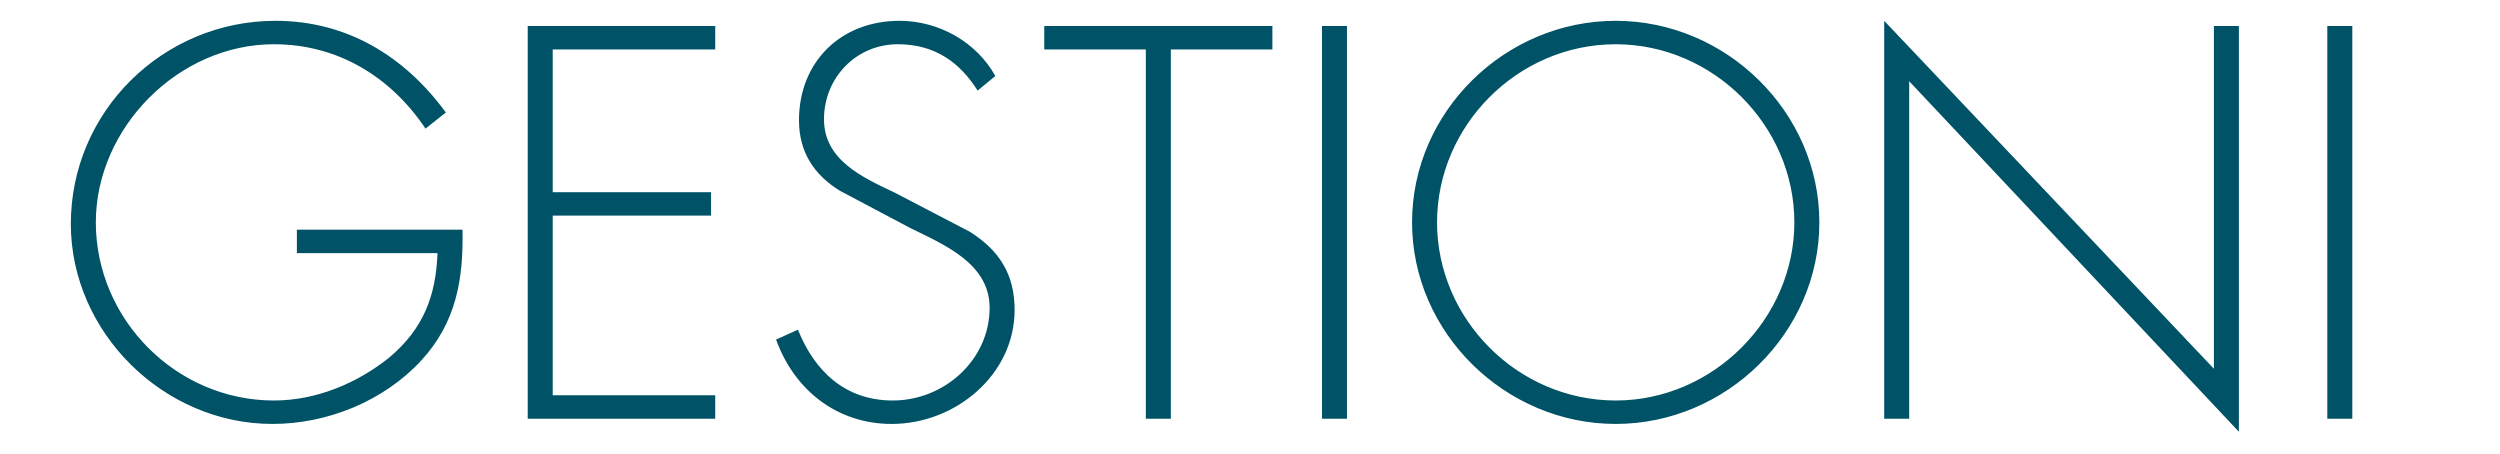 <svg width="1090" height="198" viewBox="0 0 1200 198" fill="none" xmlns="http://www.w3.org/2000/svg">
  <g transform="translate(40, 0)">
    <path d="M102.5 100.25H182C182.5 124 179 144.75 162.25 163C144.25 182.5 117.25 193.5 90.75 193.5C38.5 193.5 -6 149.5 -6 97.5C-6 43.5 38.25 -1.45435e-05 92.25 -1.45435e-05C126.5 -1.45435e-05 154.25 17 174 44L164.25 51.75C147.5 26.75 122 11.25 91.5 11.25C45.5 11.25 6 51.5 6 96.75C6 143.25 44.5 182.25 91.5 182.25C111.75 182.25 131.5 174 147 161.5C163.25 147.75 169.25 132 170 111.5H102.5V100.25ZM303.305 13.75H225.305V82.25H301.305V93.5H225.305V179.75H303.305V191H213.305V2.5H303.305V13.75ZM437.764 26.5L429.264 33.5C420.764 20 408.764 11.25 391.014 11.25C370.764 11.25 355.514 27.5 355.514 47.25C355.514 67 374.264 75.25 389.514 82.5L425.514 101.25C439.764 110.25 447.014 121.75 447.014 138.75C447.014 170 418.514 193.5 388.014 193.5C361.764 193.5 341.264 177.25 332.514 153L343.014 148.25C351.014 168.25 365.764 182.25 388.514 182.25C413.264 182.25 435.014 162.75 435.014 137.75C435.014 116.5 413.264 107.5 397.014 99.5L363.014 81.5C350.514 73.75 343.514 62.75 343.514 47.75C343.514 19.75 363.514 -1.45435e-05 391.764 -1.45435e-05C410.764 -1.45435e-05 428.764 10.25 437.764 26.5ZM522 13.75V191H510V13.75H461.25V2.5H570.75V13.75H522ZM606.549 2.5V191H594.549V2.5H606.549ZM735.539 -1.45435e-05C788.539 -1.45435e-05 833.289 43.75 833.289 96.75C833.289 149.75 788.539 193.5 735.539 193.5C682.539 193.5 637.789 149.75 637.789 96.75C637.789 43.75 682.289 -1.45435e-05 735.539 -1.45435e-05ZM735.539 11.25C688.539 11.25 649.789 50.25 649.789 96.75C649.789 143.25 688.539 182.25 735.539 182.25C782.289 182.25 821.289 143 821.289 96.75C821.289 50.25 782.289 11.25 735.539 11.25ZM1034.67 2.5V197.25L876.418 29V191H864.418V-1.45435e-05L1022.67 167V2.5H1034.67ZM1089.11 2.5V191H1077.11V2.5H1089.11Z" fill="#005366"/>
  </g>
</svg>
